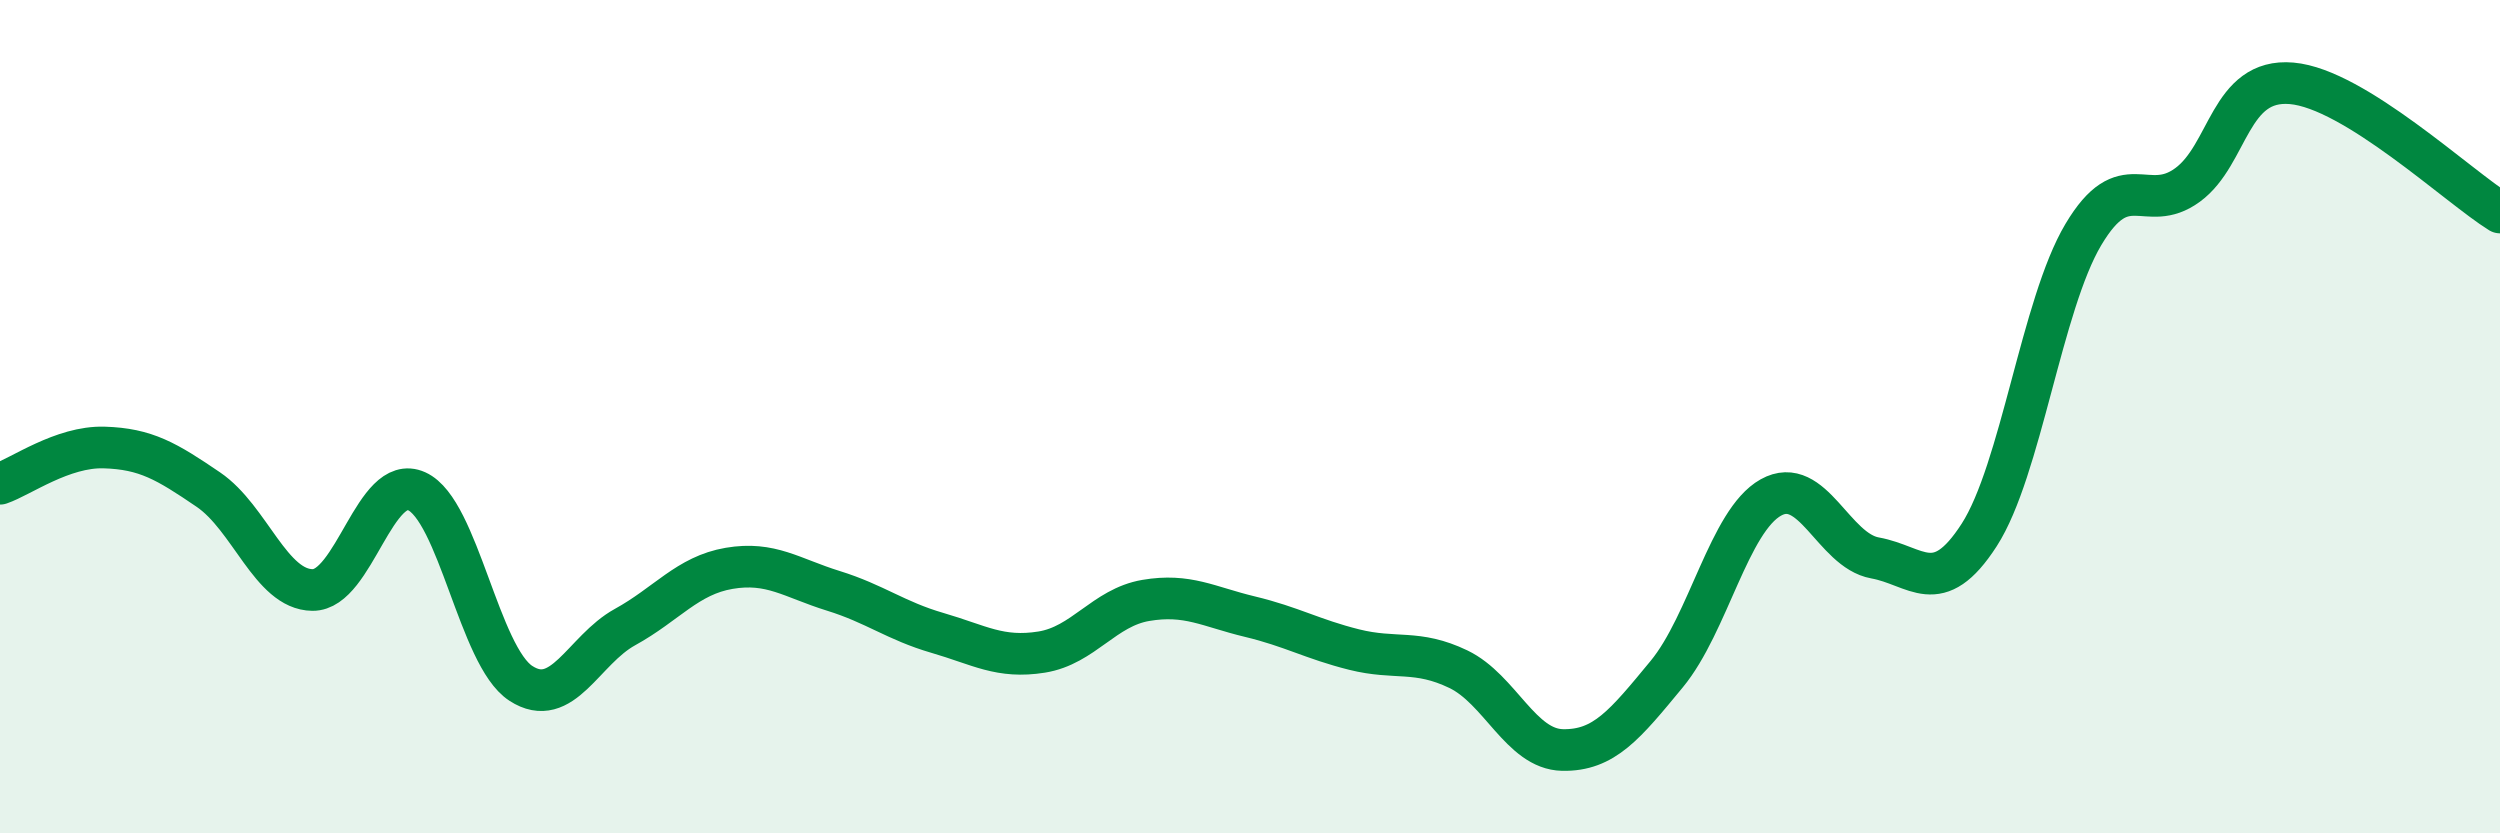 
    <svg width="60" height="20" viewBox="0 0 60 20" xmlns="http://www.w3.org/2000/svg">
      <path
        d="M 0,11.61 C 0.5,11.44 1.5,10.71 2.5,10.74 C 3.5,10.77 4,11.07 5,11.75 C 6,12.43 6.5,14.15 7.5,14.16 C 8.5,14.17 9,11.34 10,11.79 C 11,12.24 11.5,15.75 12.5,16.4 C 13.5,17.05 14,15.6 15,15.05 C 16,14.5 16.5,13.81 17.5,13.64 C 18.5,13.47 19,13.87 20,14.18 C 21,14.49 21.5,14.9 22.5,15.19 C 23.5,15.48 24,15.81 25,15.65 C 26,15.49 26.5,14.58 27.5,14.41 C 28.5,14.24 29,14.56 30,14.8 C 31,15.04 31.5,15.34 32.5,15.59 C 33.5,15.84 34,15.58 35,16.06 C 36,16.54 36.5,17.98 37.5,18 C 38.5,18.02 39,17.39 40,16.18 C 41,14.97 41.5,12.5 42.5,11.94 C 43.5,11.38 44,13.21 45,13.39 C 46,13.57 46.5,14.39 47.5,12.84 C 48.5,11.29 49,7.31 50,5.63 C 51,3.95 51.5,5.17 52.5,4.44 C 53.5,3.71 53.5,1.87 55,2 C 56.5,2.13 59,4.48 60,5.1L60 20L0 20Z"
        fill="#008740"
        opacity="0.1"
        stroke-linecap="round"
        stroke-linejoin="round"
      />
      <path
        d="M 0,11.61 C 0.5,11.44 1.5,10.71 2.5,10.74 C 3.5,10.77 4,11.07 5,11.75 C 6,12.43 6.5,14.15 7.5,14.16 C 8.5,14.17 9,11.34 10,11.79 C 11,12.24 11.5,15.75 12.5,16.4 C 13.5,17.05 14,15.6 15,15.05 C 16,14.5 16.5,13.81 17.5,13.64 C 18.5,13.47 19,13.87 20,14.18 C 21,14.49 21.5,14.9 22.5,15.19 C 23.5,15.48 24,15.81 25,15.65 C 26,15.49 26.5,14.58 27.5,14.41 C 28.5,14.24 29,14.56 30,14.8 C 31,15.04 31.5,15.34 32.5,15.59 C 33.5,15.84 34,15.58 35,16.06 C 36,16.54 36.5,17.98 37.5,18 C 38.5,18.02 39,17.39 40,16.18 C 41,14.97 41.5,12.5 42.5,11.94 C 43.5,11.38 44,13.21 45,13.39 C 46,13.57 46.5,14.39 47.5,12.84 C 48.5,11.29 49,7.31 50,5.63 C 51,3.95 51.5,5.17 52.5,4.44 C 53.5,3.71 53.5,1.87 55,2 C 56.5,2.13 59,4.48 60,5.1"
        stroke="#008740"
        stroke-width="1"
        fill="none"
        stroke-linecap="round"
        stroke-linejoin="round"
      />
    </svg>
  